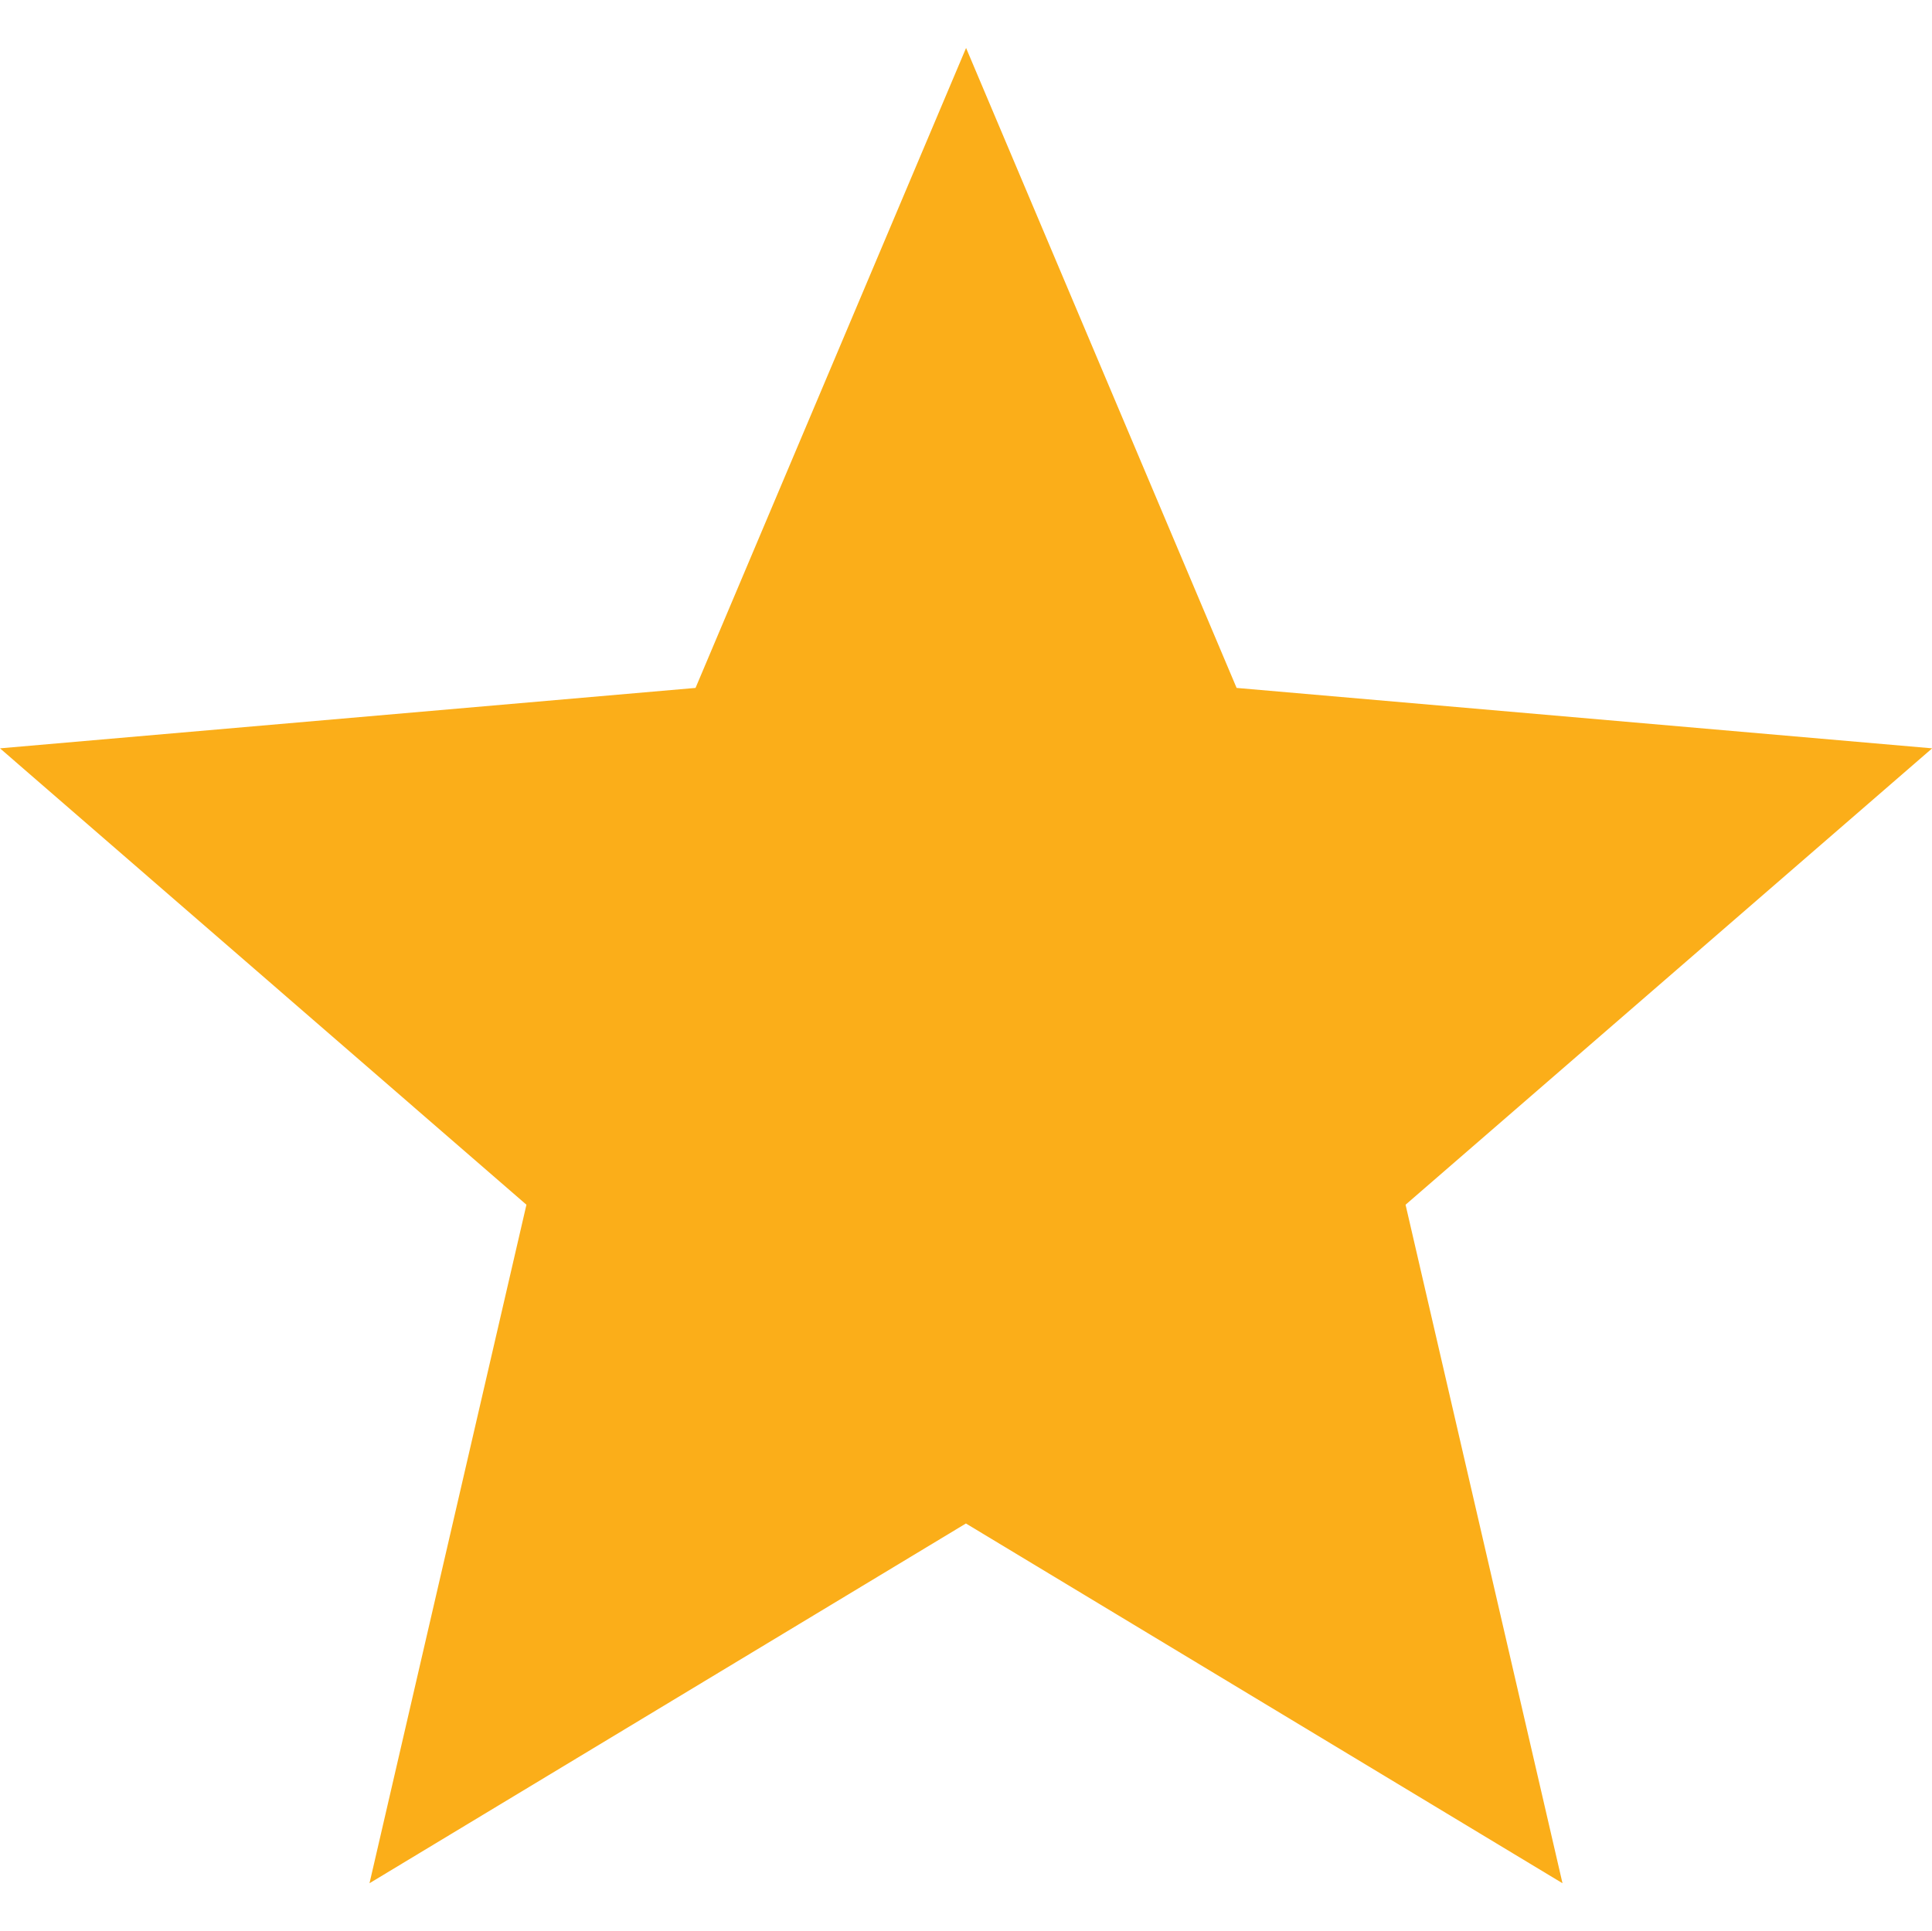 <?xml version="1.0" encoding="utf-8"?>
<!-- Generator: Adobe Illustrator 27.8.1, SVG Export Plug-In . SVG Version: 6.00 Build 0)  -->
<svg version="1.1" id="Vrstva_1" xmlns="http://www.w3.org/2000/svg" xmlns:xlink="http://www.w3.org/1999/xlink" x="0px" y="0px"
	 viewBox="0 0 13.333 13.33" style="enable-background:new 0 0 13.333 13.33;" xml:space="preserve">
<style type="text/css">
	.st0{fill:#FBAE19;}
</style>
<path class="st0" d="M2.55,12.998l1.083-4.683L0,5.165l4.8-0.417l1.867-4.417l1.867,4.417l4.8,0.417L9.7,8.315l1.083,4.683
	l-4.117-2.483L2.55,12.998z"/>
<g>
</g>
<g>
</g>
<g>
</g>
<g>
</g>
<g>
</g>
<g>
</g>
<g>
</g>
<g>
</g>
<g>
</g>
<g>
</g>
<g>
</g>
<g>
</g>
<g>
</g>
<g>
</g>
<g>
</g>
</svg>
